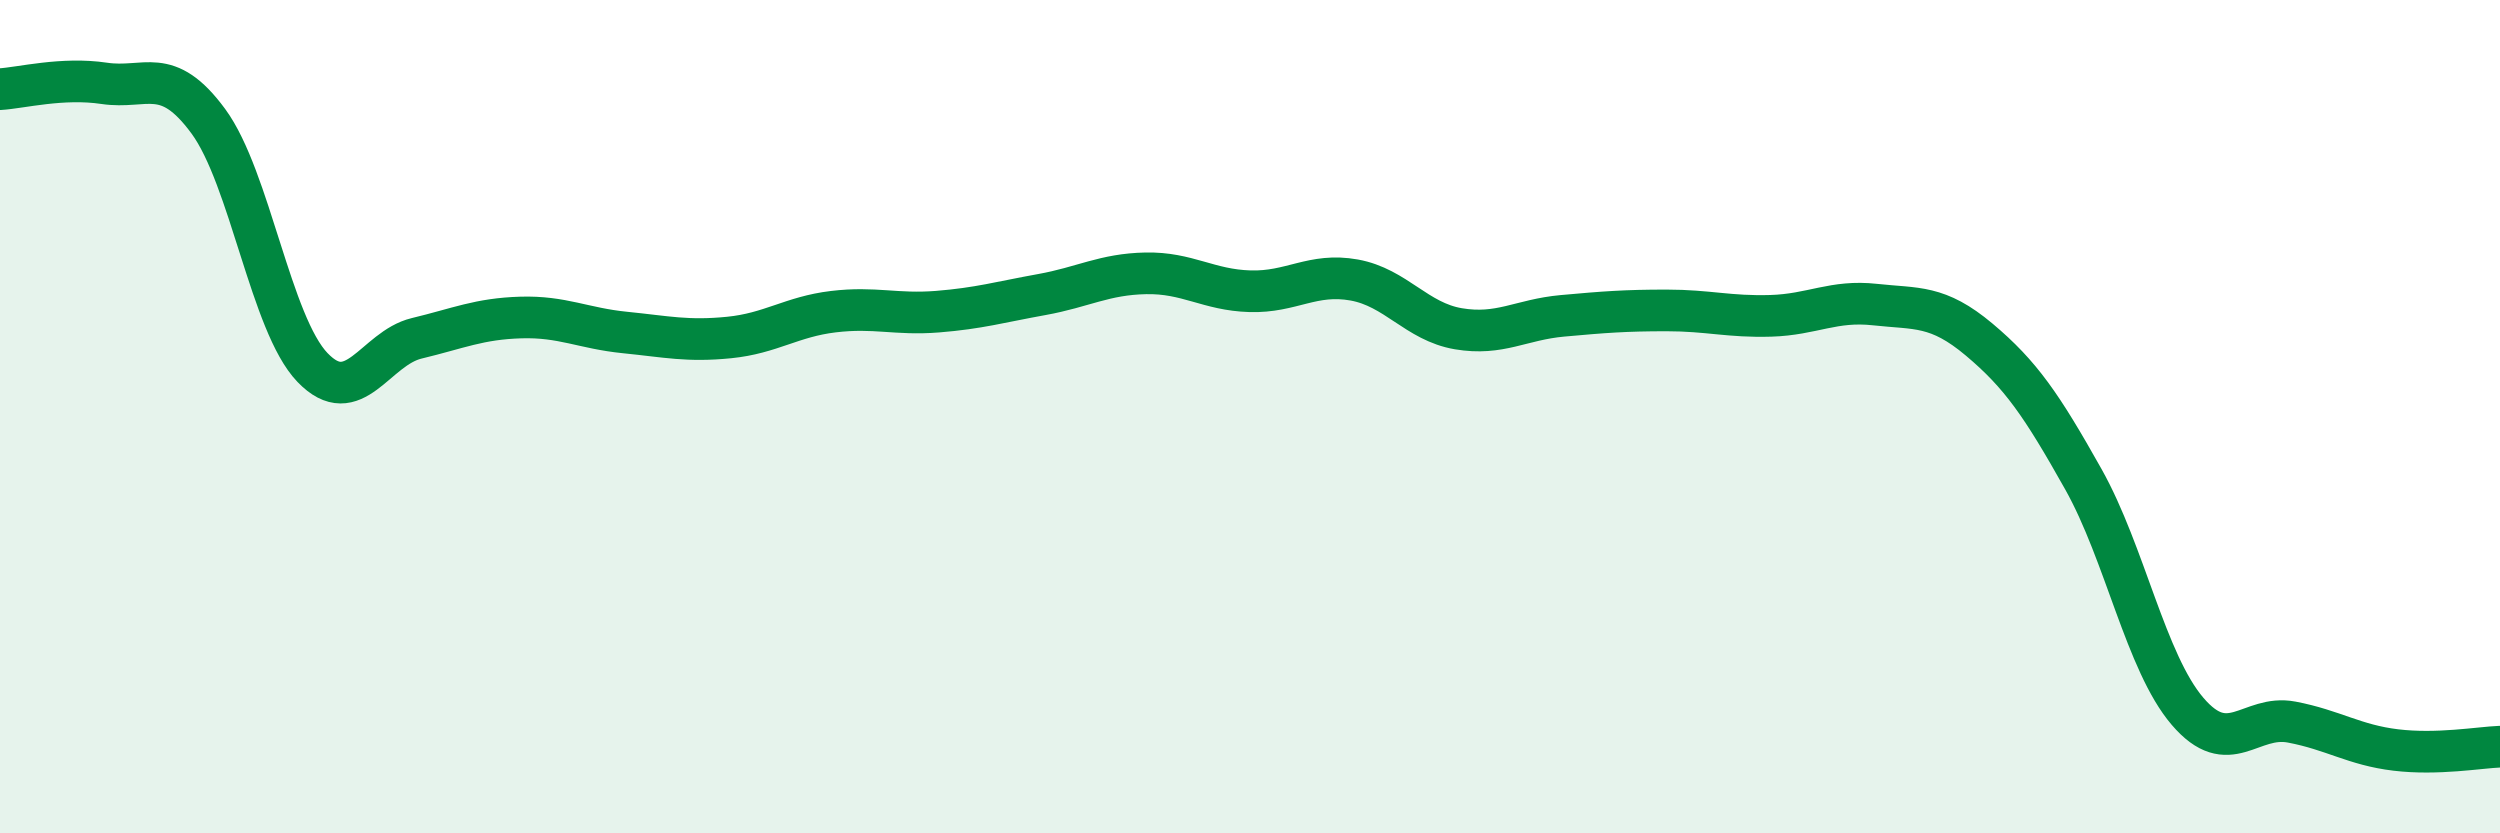 
    <svg width="60" height="20" viewBox="0 0 60 20" xmlns="http://www.w3.org/2000/svg">
      <path
        d="M 0,2.14 C 0.5,2.11 1.5,1.85 2.5,2 C 3.5,2.15 4,1.55 5,2.91 C 6,4.27 6.5,7.78 7.5,8.82 C 8.5,9.86 9,8.36 10,8.12 C 11,7.88 11.5,7.65 12.5,7.62 C 13.5,7.59 14,7.88 15,7.98 C 16,8.08 16.5,8.2 17.5,8.1 C 18.5,8 19,7.6 20,7.48 C 21,7.36 21.5,7.56 22.5,7.48 C 23.5,7.4 24,7.25 25,7.07 C 26,6.89 26.5,6.58 27.5,6.56 C 28.5,6.54 29,6.96 30,6.99 C 31,7.02 31.5,6.54 32.5,6.72 C 33.5,6.9 34,7.72 35,7.89 C 36,8.06 36.5,7.67 37.5,7.58 C 38.5,7.49 39,7.45 40,7.45 C 41,7.45 41.5,7.61 42.5,7.58 C 43.5,7.55 44,7.2 45,7.31 C 46,7.42 46.5,7.31 47.5,8.15 C 48.5,8.99 49,9.72 50,11.5 C 51,13.28 51.5,15.9 52.5,17.07 C 53.5,18.24 54,17.14 55,17.33 C 56,17.52 56.5,17.88 57.5,18 C 58.5,18.12 59.5,17.94 60,17.92L60 20L0 20Z"
        fill="#008740"
        opacity="0.1"
        stroke-linecap="round"
        stroke-linejoin="round"
      />
      <path
        d="M 0,2.14 C 0.5,2.11 1.5,1.85 2.5,2 C 3.5,2.15 4,1.55 5,2.91 C 6,4.27 6.5,7.78 7.5,8.82 C 8.5,9.86 9,8.36 10,8.12 C 11,7.88 11.5,7.65 12.5,7.62 C 13.5,7.59 14,7.88 15,7.98 C 16,8.08 16.5,8.2 17.5,8.1 C 18.5,8 19,7.6 20,7.48 C 21,7.36 21.5,7.56 22.5,7.48 C 23.5,7.4 24,7.25 25,7.07 C 26,6.89 26.5,6.58 27.5,6.56 C 28.5,6.54 29,6.96 30,6.99 C 31,7.02 31.5,6.54 32.5,6.72 C 33.5,6.9 34,7.72 35,7.89 C 36,8.06 36.5,7.67 37.5,7.58 C 38.5,7.49 39,7.45 40,7.45 C 41,7.45 41.5,7.61 42.5,7.58 C 43.5,7.55 44,7.2 45,7.31 C 46,7.42 46.5,7.31 47.5,8.15 C 48.5,8.99 49,9.72 50,11.5 C 51,13.28 51.5,15.9 52.5,17.07 C 53.5,18.24 54,17.14 55,17.33 C 56,17.52 56.5,17.88 57.5,18 C 58.5,18.12 59.5,17.94 60,17.92"
        stroke="#008740"
        stroke-width="1"
        fill="none"
        stroke-linecap="round"
        stroke-linejoin="round"
      />
    </svg>
  